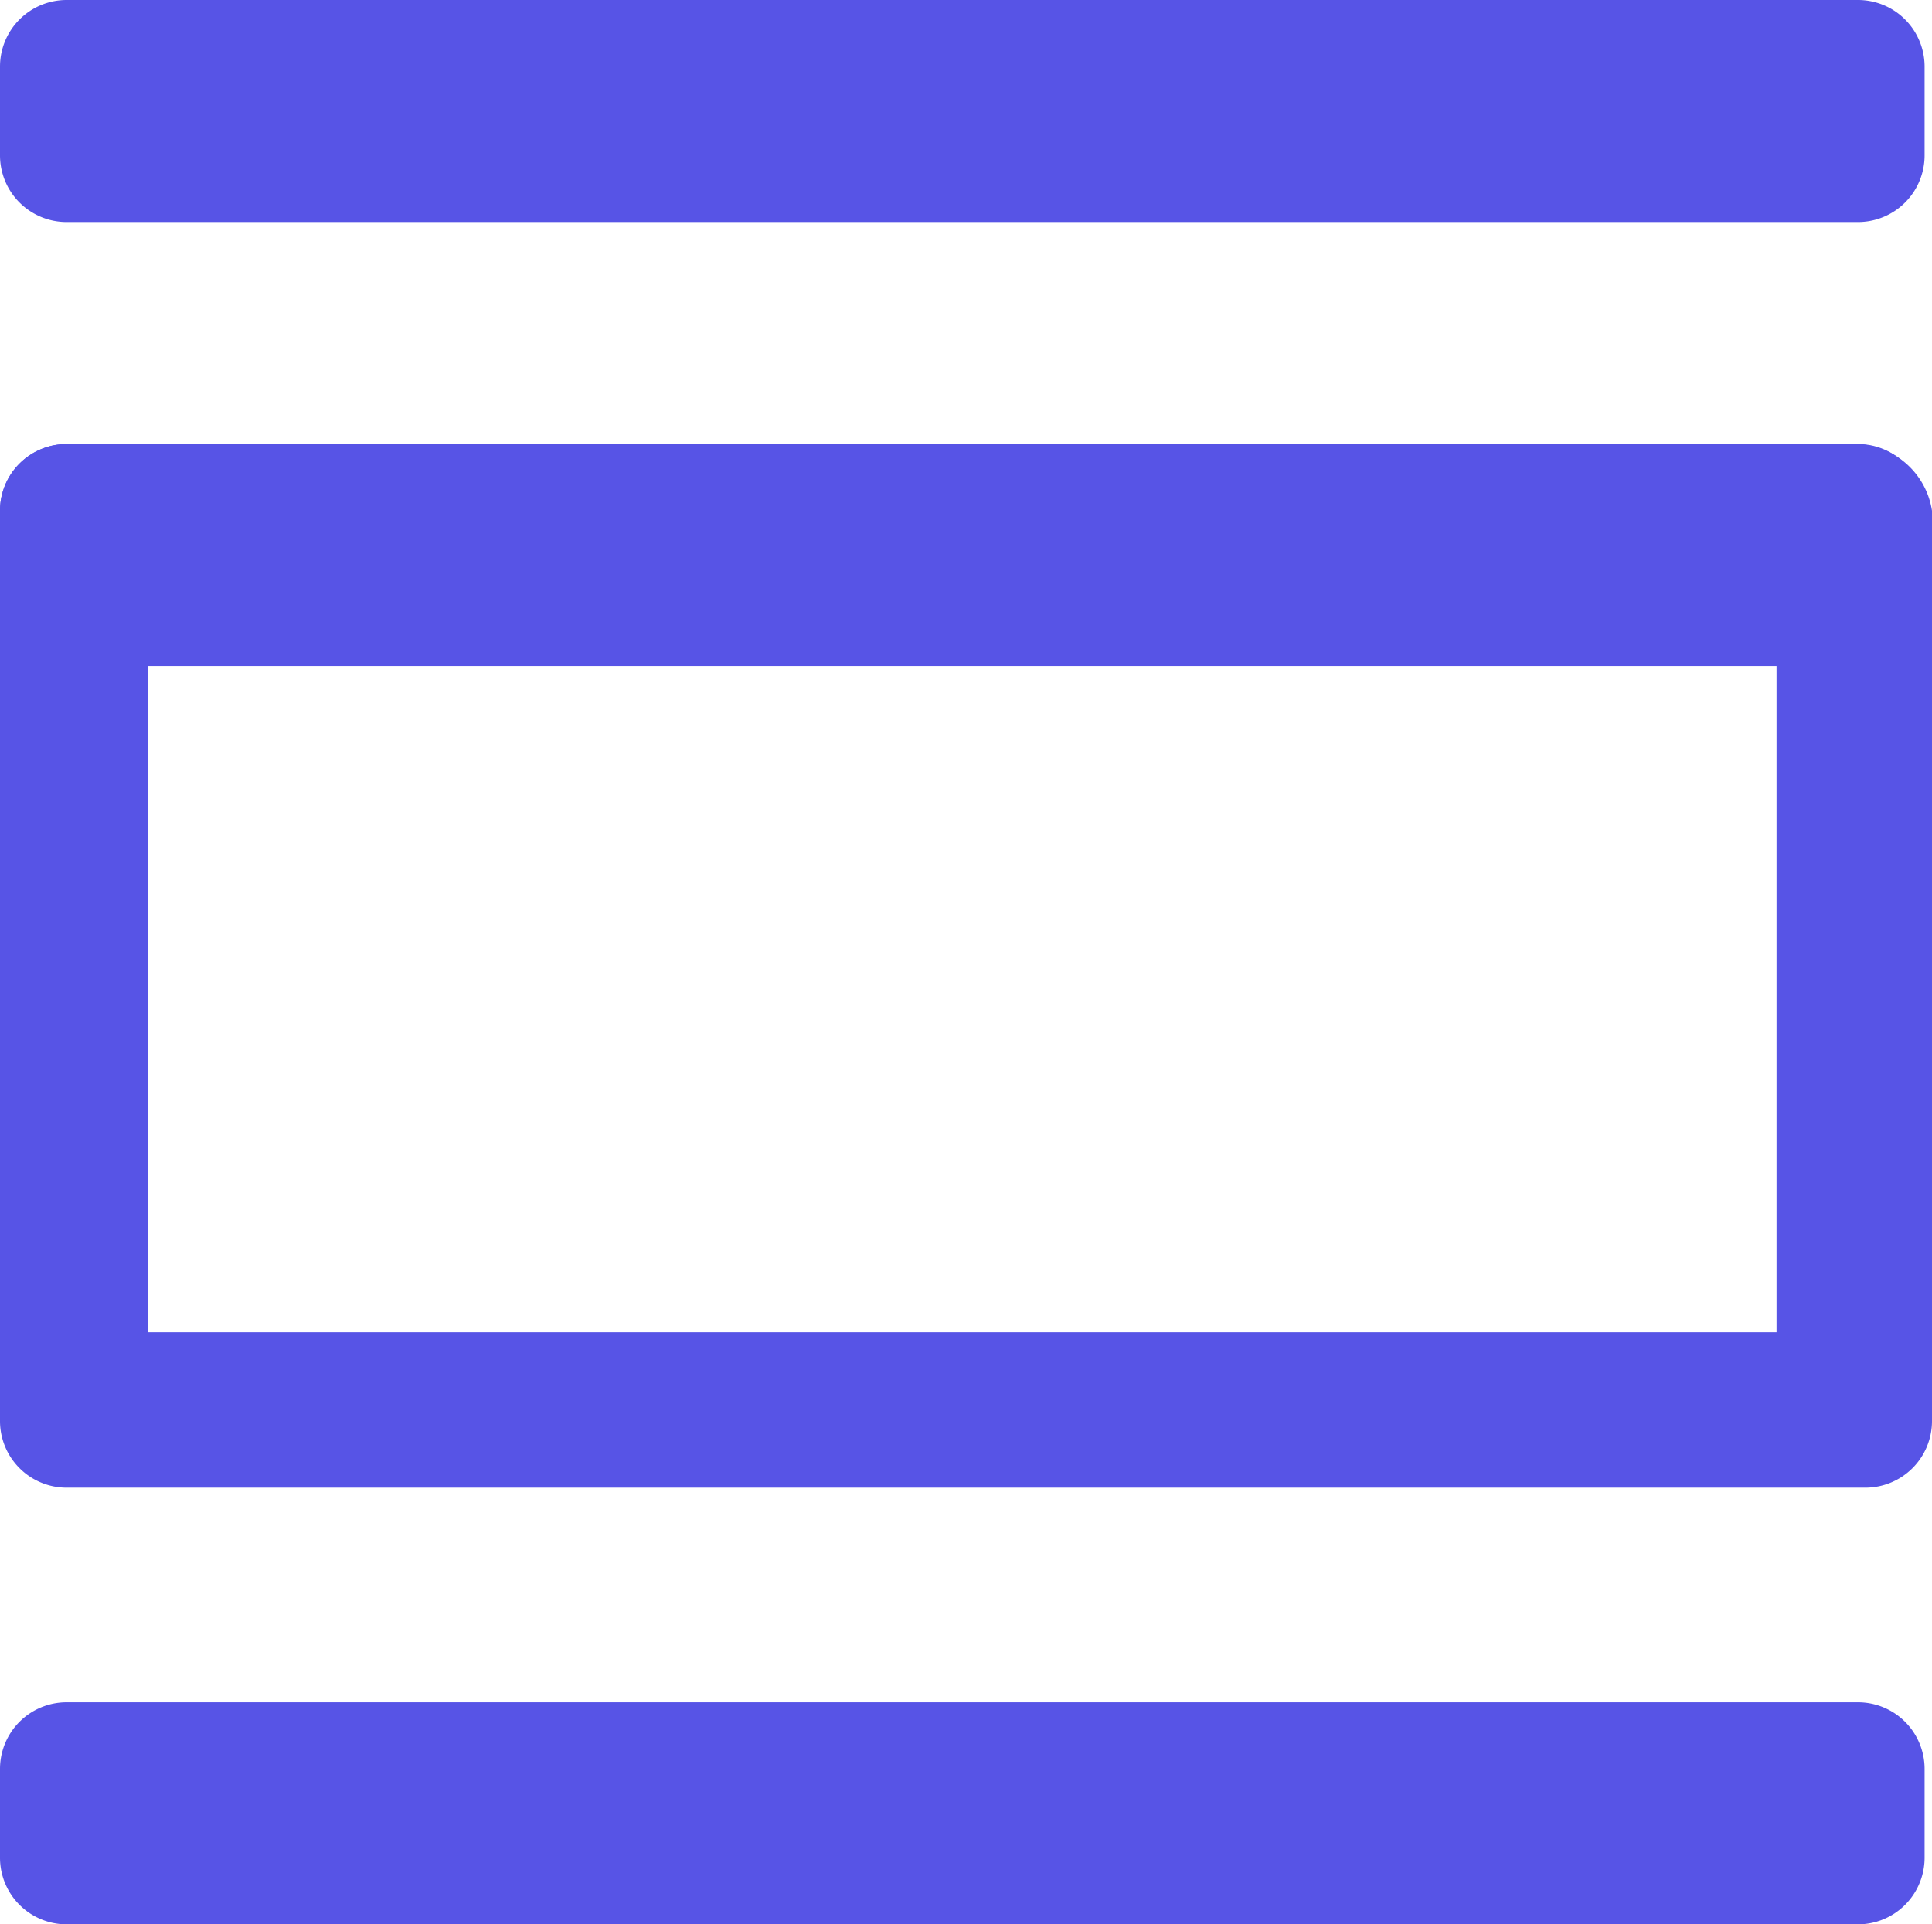 <svg xmlns="http://www.w3.org/2000/svg" width="26.1" height="26" viewBox="0 0 26.1 26">
  <g id="accordionSingle" transform="translate(-17 -17)">
    <path id="Path_1470" data-name="Path 1470" d="M42.1,43H17.9a.9.9,0,0,1-.9-.9V40.9a.9.9,0,0,1,.9-.9H42.1a.9.9,0,0,1,.9.9v1.2A.9.9,0,0,1,42.1,43Z" fill="#5754e6"/>
    <path id="Path_1471" data-name="Path 1471" d="M42.1,20H17.9a.9.9,0,0,1-.9-.9V17.9a.9.9,0,0,1,.9-.9H42.1a.9.9,0,0,1,.9.9v1.2A.9.9,0,0,1,42.1,20Z" fill="#5754e6"/>
    <path id="Path_1472" data-name="Path 1472" d="M42.1,26H17.9a.9.9,0,0,1-.9-.9V23.9a.9.9,0,0,1,.9-.9H42.1a.9.9,0,0,1,.9.9v1.2A.9.9,0,0,1,42.1,26Z" fill="#5754e6"/>
    <path id="Path_1473" data-name="Path 1473" d="M41,25V35H19V25Zm1.1-2H17.9a.9.9,0,0,0-.9.9V36.2a.9.9,0,0,0,.9.9H42.2a.9.9,0,0,0,.9-.9V23.9a1.063,1.063,0,0,0-1-.9Z" fill="#5754e6"/>
  </g>
</svg>
